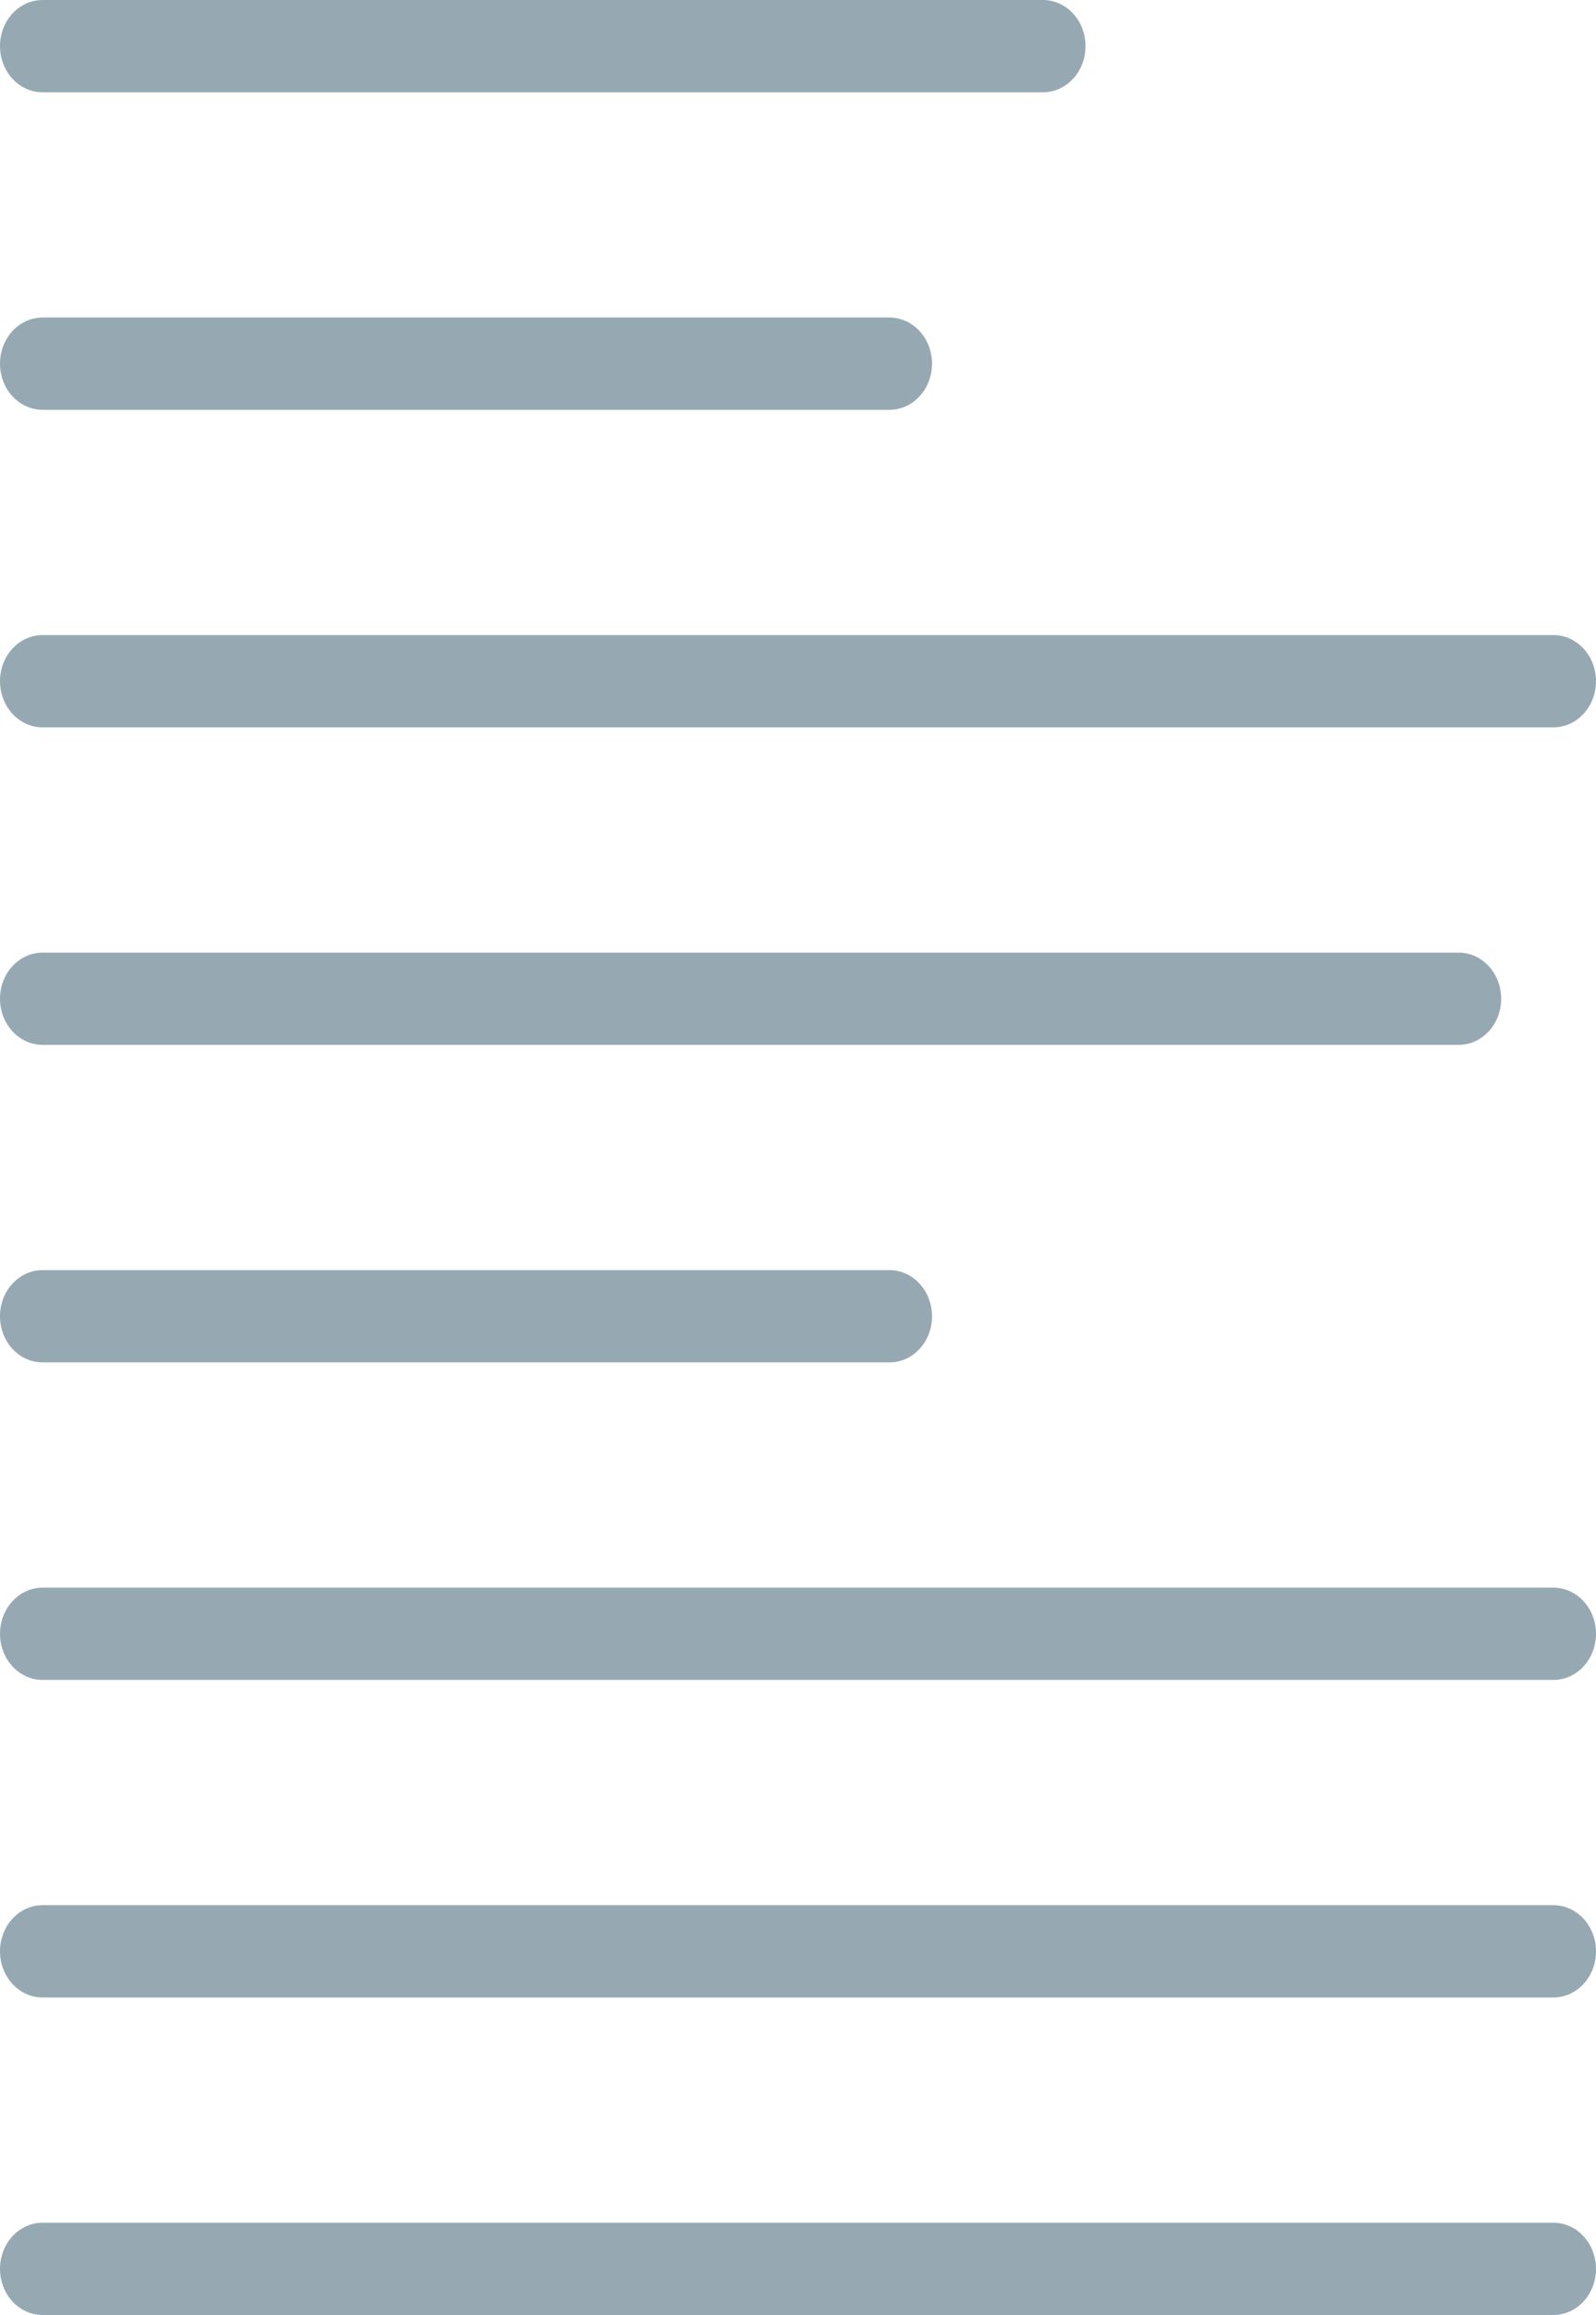 <?xml version="1.0" encoding="UTF-8"?> <svg xmlns="http://www.w3.org/2000/svg" width="80" height="116" viewBox="0 0 80 116" fill="none"> <path d="M52.279 4.624H2.134C1.568 4.624 1.025 4.38 0.625 3.947C0.225 3.513 0 2.925 0 2.312C0 1.699 0.225 1.111 0.625 0.677C1.025 0.244 1.568 0 2.134 0H52.279C52.845 3.87896e-05 53.388 0.244 53.788 0.677C54.188 1.111 54.413 1.699 54.413 2.312C54.413 2.925 54.188 3.513 53.788 3.947C53.387 4.381 52.845 4.624 52.279 4.624ZM46.718 18.223C46.718 17.61 46.494 17.022 46.093 16.588C45.693 16.154 45.15 15.911 44.584 15.911H2.134C1.568 15.911 1.025 16.154 0.625 16.588C0.225 17.022 0 17.61 0 18.223C0 18.836 0.225 19.424 0.625 19.858C1.025 20.291 1.568 20.535 2.134 20.535H44.584C45.15 20.535 45.693 20.291 46.093 19.858C46.494 19.424 46.718 18.836 46.718 18.223ZM80 34.134C80 33.521 79.775 32.933 79.375 32.499C78.975 32.066 78.432 31.822 77.866 31.822H2.134C1.568 31.822 1.025 32.066 0.625 32.499C0.225 32.933 0 33.521 0 34.134C0 34.747 0.225 35.335 0.625 35.769C1.025 36.202 1.568 36.446 2.134 36.446H77.866C78.432 36.446 78.975 36.202 79.375 35.769C79.775 35.335 80 34.747 80 34.134ZM75.247 50.044C75.247 49.431 75.022 48.843 74.622 48.41C74.222 47.976 73.679 47.733 73.113 47.733H2.134C1.568 47.733 1.025 47.976 0.625 48.41C0.225 48.843 0 49.431 0 50.044C0 50.658 0.225 51.246 0.625 51.679C1.025 52.113 1.568 52.356 2.134 52.356H73.114C73.394 52.356 73.671 52.297 73.93 52.181C74.189 52.064 74.424 51.894 74.623 51.679C74.821 51.465 74.978 51.21 75.085 50.929C75.192 50.649 75.247 50.348 75.247 50.044ZM46.718 65.956C46.718 65.342 46.494 64.754 46.093 64.321C45.693 63.887 45.15 63.643 44.584 63.643H2.134C1.568 63.643 1.025 63.887 0.625 64.321C0.225 64.754 0 65.342 0 65.956C0 66.569 0.225 67.157 0.625 67.59C1.025 68.024 1.568 68.267 2.134 68.267H44.584C44.865 68.267 45.142 68.208 45.401 68.092C45.66 67.975 45.895 67.805 46.093 67.59C46.292 67.376 46.449 67.121 46.556 66.84C46.663 66.56 46.718 66.259 46.718 65.956ZM80 81.866C80 81.253 79.775 80.665 79.375 80.232C78.975 79.798 78.432 79.554 77.866 79.554H2.134C1.568 79.554 1.025 79.798 0.625 80.232C0.225 80.665 0 81.253 0 81.866C0 82.48 0.225 83.068 0.625 83.501C1.025 83.935 1.568 84.178 2.134 84.178H77.866C78.432 84.178 78.975 83.935 79.375 83.501C79.775 83.068 80 82.48 80 81.866ZM80 97.777C80 97.164 79.775 96.576 79.375 96.142C78.975 95.709 78.432 95.465 77.866 95.465H2.134C1.568 95.465 1.025 95.709 0.625 96.142C0.225 96.576 0 97.164 0 97.777C0 98.391 0.225 98.979 0.625 99.412C1.025 99.846 1.568 100.089 2.134 100.089H77.866C78.432 100.089 78.975 99.846 79.375 99.412C79.775 98.979 80 98.391 80 97.777ZM80 113.688C80 113.075 79.775 112.487 79.375 112.053C78.975 111.62 78.432 111.376 77.866 111.376H2.134C1.568 111.376 1.025 111.62 0.625 112.053C0.225 112.487 0 113.075 0 113.688C0 114.301 0.225 114.889 0.625 115.323C1.025 115.756 1.568 116 2.134 116H77.866C78.432 116 78.975 115.756 79.375 115.323C79.775 114.889 80 114.301 80 113.688Z" fill="#96A9B2"></path> </svg> 